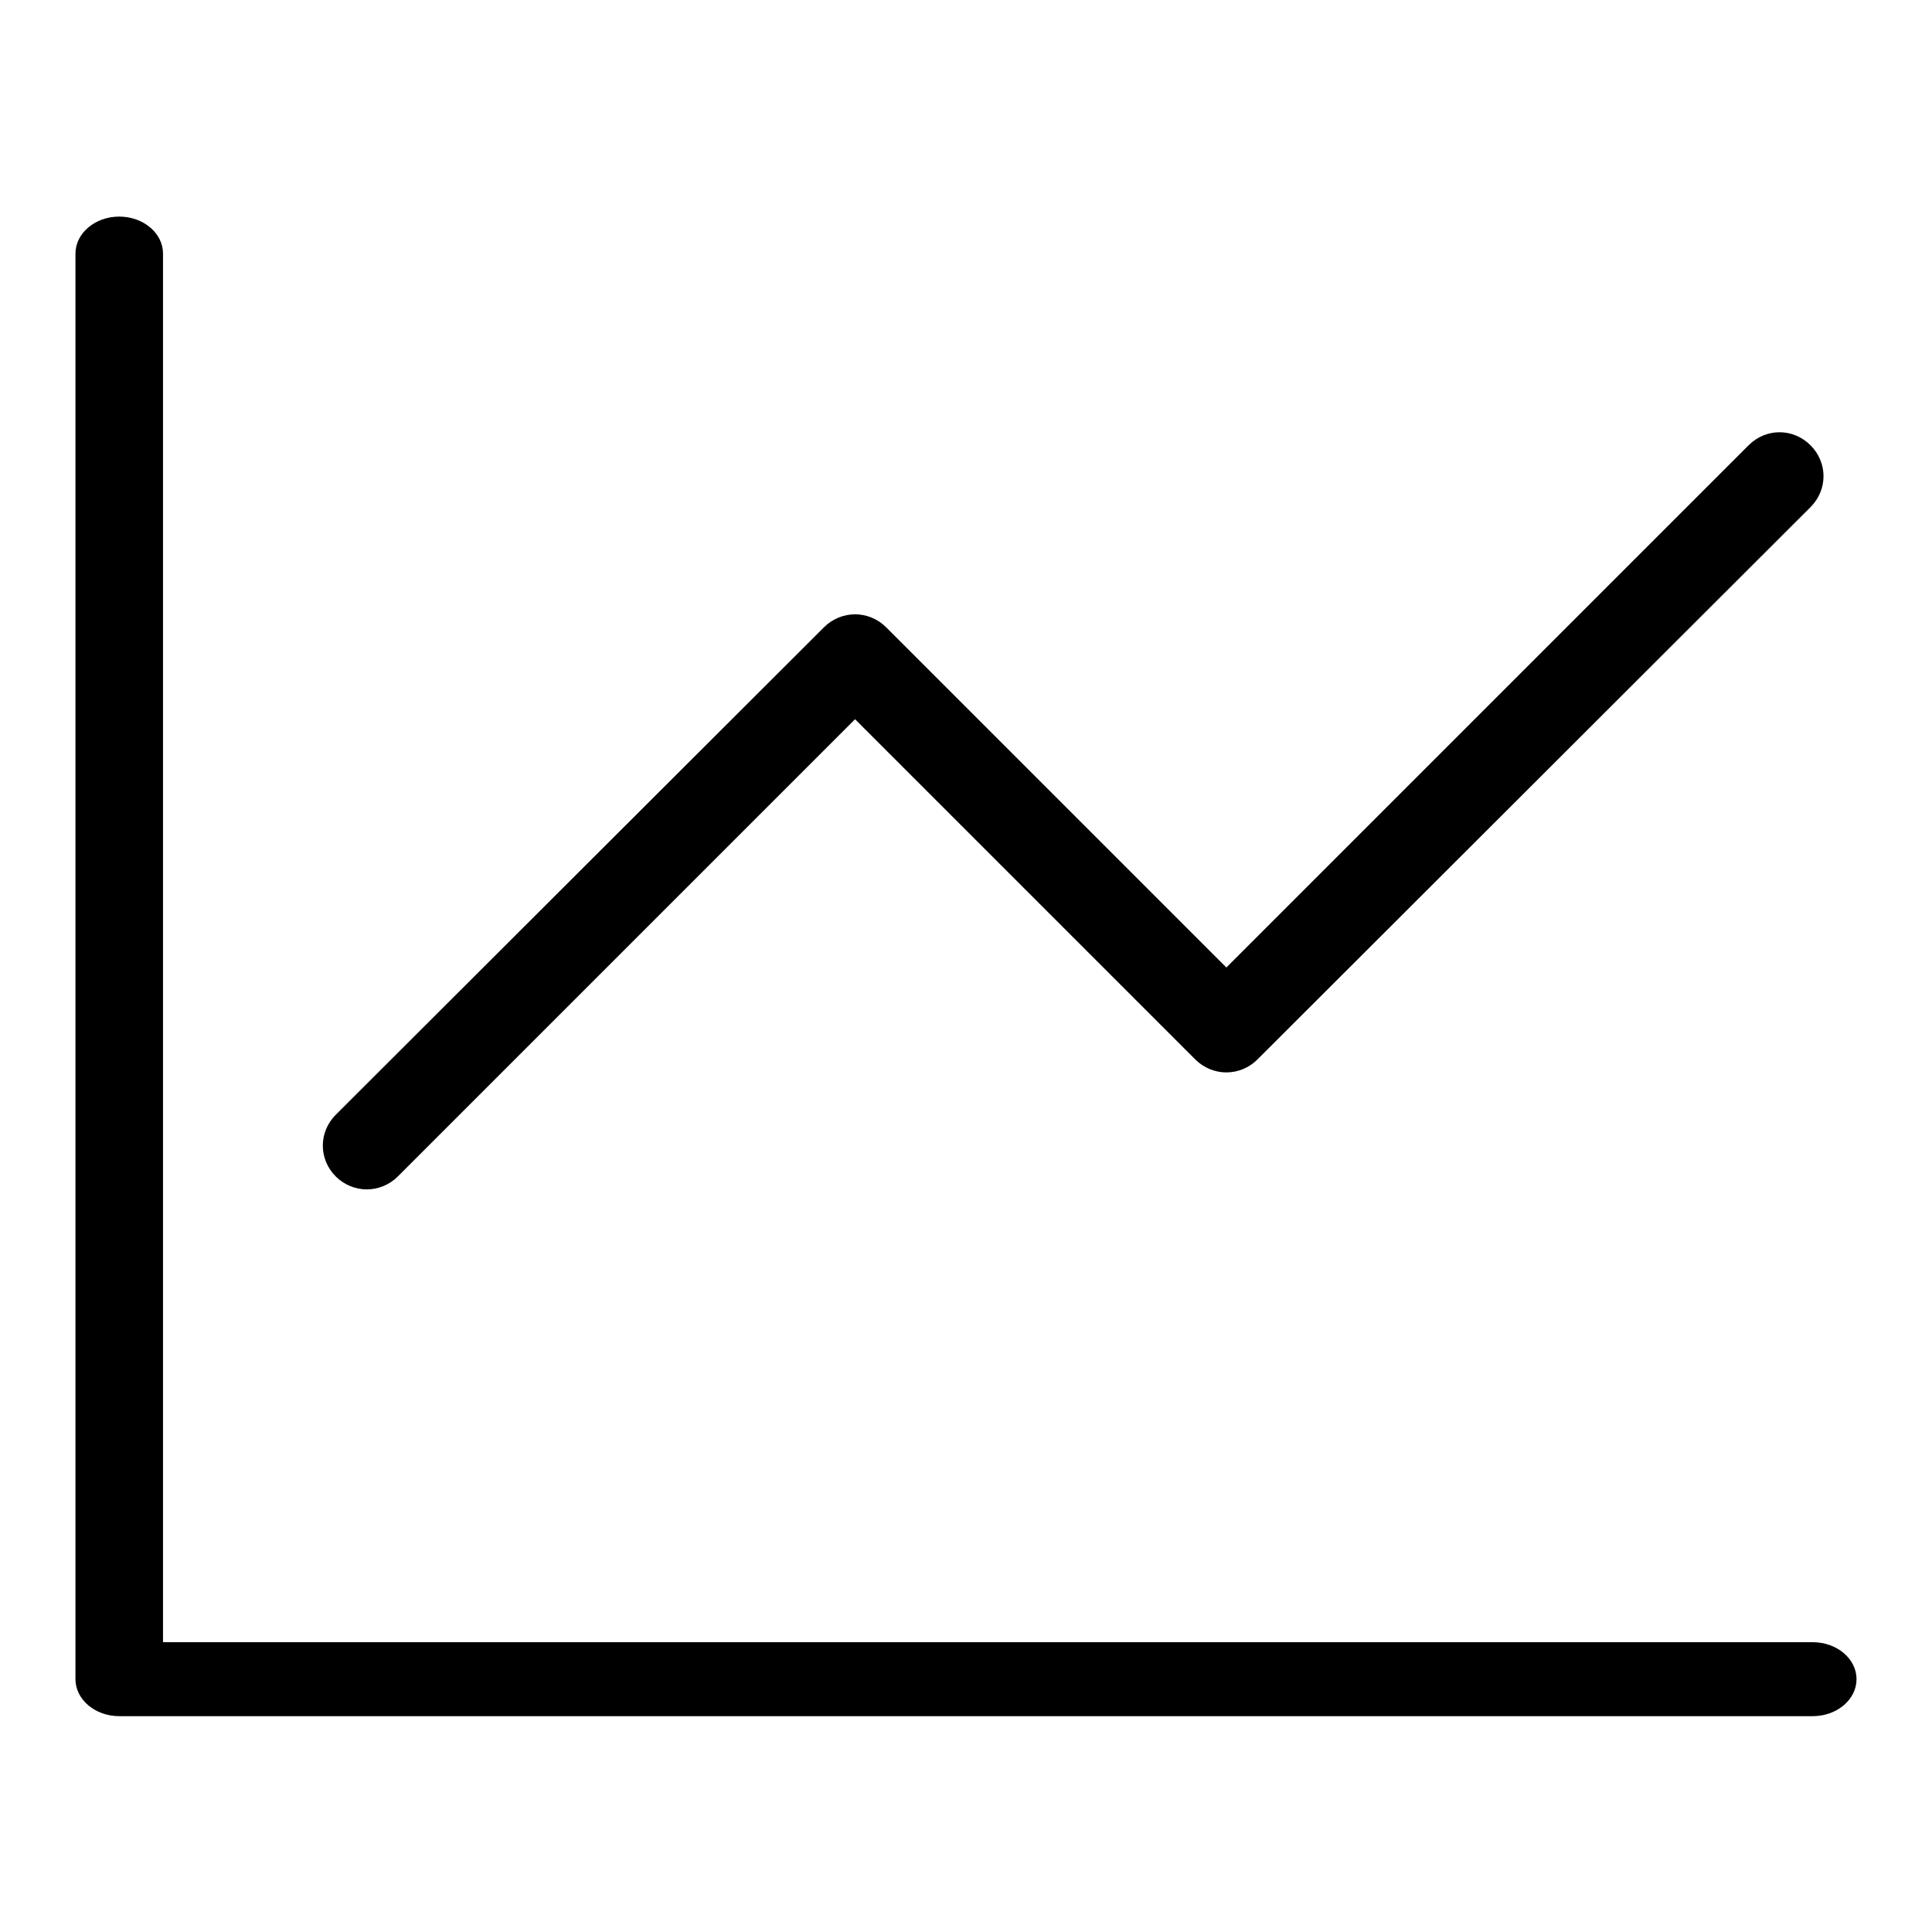 <?xml version="1.0" encoding="utf-8"?>
<!-- Svg Vector Icons : http://www.onlinewebfonts.com/icon -->
<!DOCTYPE svg PUBLIC "-//W3C//DTD SVG 1.1//EN" "http://www.w3.org/Graphics/SVG/1.1/DTD/svg11.dtd">
<svg version="1.1" xmlns="http://www.w3.org/2000/svg" xmlns:xlink="http://www.w3.org/1999/xlink" x="0px" y="0px" viewBox="0 0 256 256" enable-background="new 0 0 256 256" xml:space="preserve">
<g><g><path fill="#000000" d="M48.6,157.6c1.5,0,3-0.6,4.1-1.7l60.6-60.6l45.1,45.1c1.1,1.1,2.6,1.7,4.1,1.7c1.5,0,3-0.6,4.1-1.7l73.3-73.2c2.3-2.3,2.3-5.9,0-8.2c-2.3-2.3-5.9-2.3-8.2,0l-69.2,69.2l-45.1-45.1c-1.1-1.1-2.6-1.7-4.1-1.7c-1.5,0-3,0.6-4.1,1.7l-64.7,64.6c-2.3,2.3-2.3,5.9,0,8.2C45.6,157,47.1,157.6,48.6,157.6L48.6,157.6z M21.6,217.5V33.6c0-2.7-2.6-4.9-5.8-4.9c-3.2,0-5.8,2.2-5.8,4.9v188.9c0,2.7,2.6,4.9,5.8,4.9h224.4c3.2,0,5.8-2.2,5.8-4.9s-2.6-4.9-5.8-4.9H21.6z"/></g></g>
</svg>